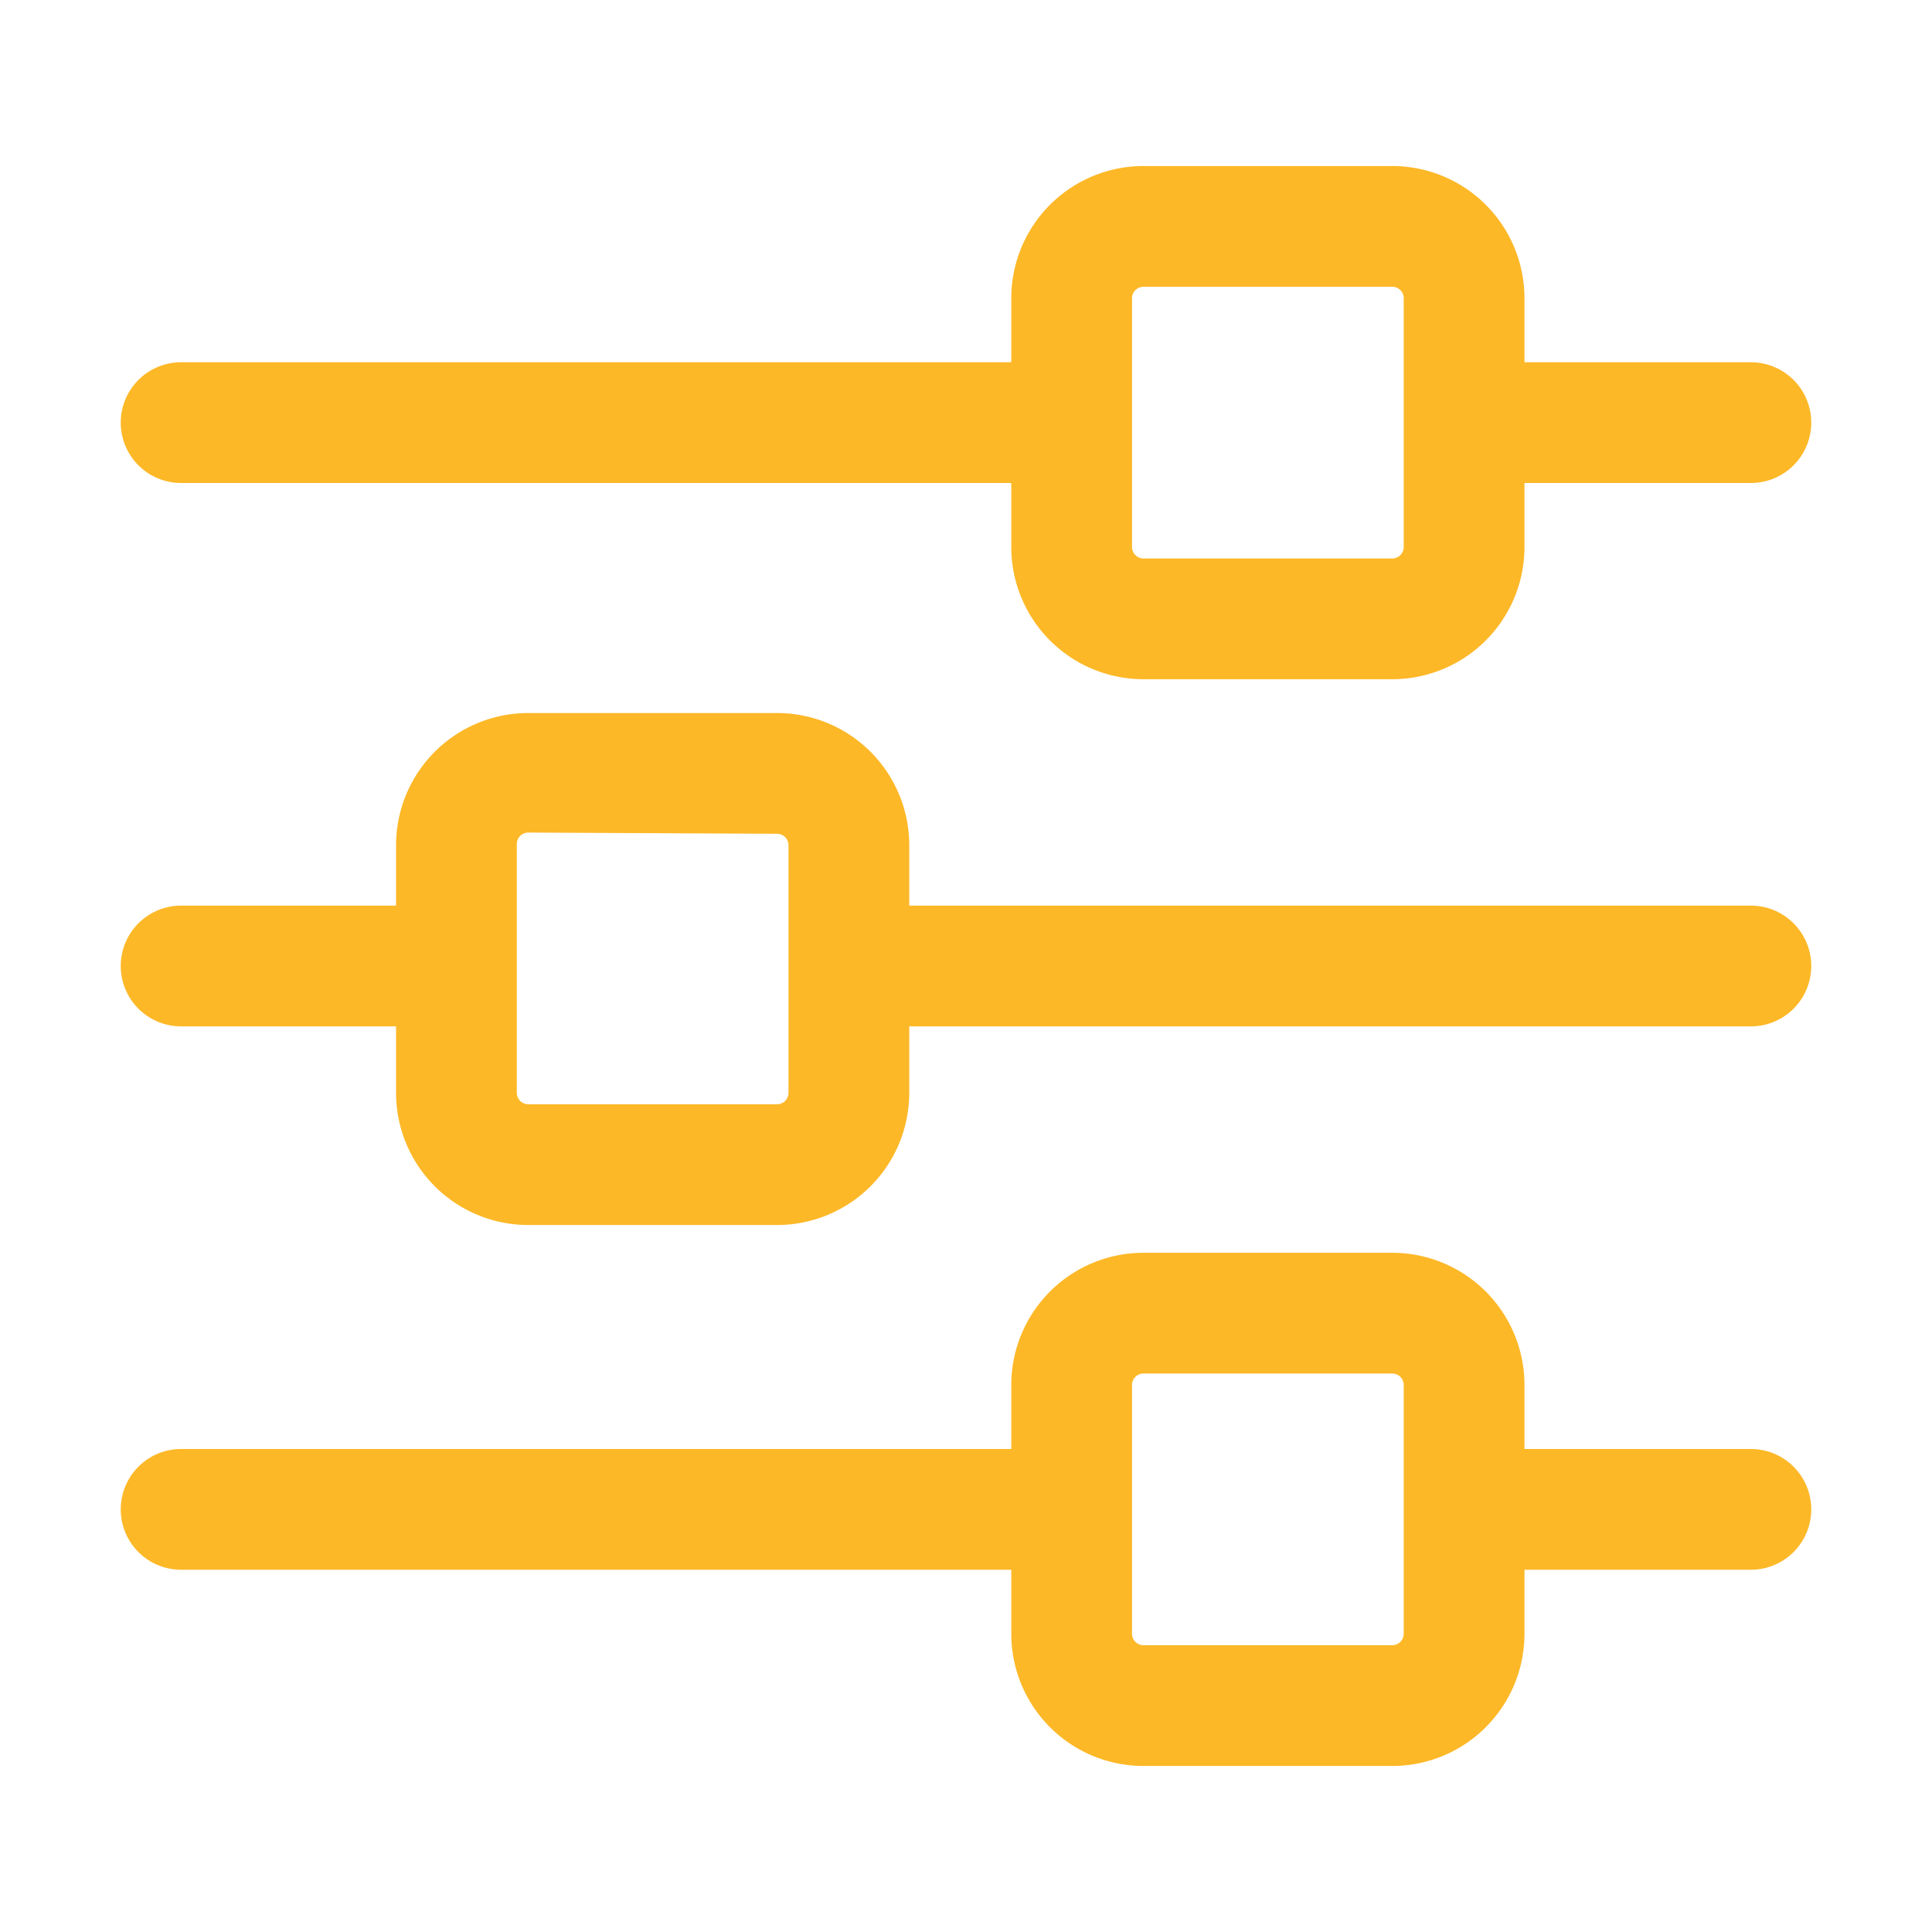 <?xml version="1.0" encoding="UTF-8"?> <svg xmlns="http://www.w3.org/2000/svg" xmlns:xlink="http://www.w3.org/1999/xlink" xmlns:svgjs="http://svgjs.dev/svgjs" viewBox="0 0 32 32" width="300" height="300" version="1.1"><g width="100%" height="100%" transform="matrix(1,0,0,1,0,0)"><title></title><g data-name="Layer 2" id="Layer_2"><path d="M23.06,11.25H18.94a2.19,2.19,0,0,1-2.19-2.19V4.93a2.19,2.19,0,0,1,2.19-2.18h4.12a2.19,2.19,0,0,1,2.19,2.18V9.06A2.19,2.19,0,0,1,23.06,11.25Zm-4.12-6.5a.19.19,0,0,0-.19.18V9.06a.19.19,0,0,0,.19.19h4.12a.19.19,0,0,0,.19-.19V4.93a.19.19,0,0,0-.19-.18Z" fill="#FDB827" fill-opacity="1" data-original-color="#000000ff" stroke="none" stroke-opacity="1"></path><path d="M23.06,29.25H18.94a2.19,2.19,0,0,1-2.19-2.19V22.93a2.19,2.19,0,0,1,2.19-2.18h4.12a2.19,2.19,0,0,1,2.19,2.18v4.13A2.19,2.19,0,0,1,23.06,29.25Zm-4.12-6.5a.19.19,0,0,0-.19.18v4.13a.19.19,0,0,0,.19.19h4.12a.19.19,0,0,0,.19-.19V22.93a.19.19,0,0,0-.19-.18Z" fill="#FDB827" fill-opacity="1" data-original-color="#000000ff" stroke="none" stroke-opacity="1"></path><path d="M12.87,20.29H8.75A2.19,2.19,0,0,1,6.56,18.1V14a2.19,2.19,0,0,1,2.19-2.19h4.12A2.19,2.19,0,0,1,15.06,14V18.1A2.19,2.19,0,0,1,12.87,20.29Zm-4.12-6.5a.19.19,0,0,0-.19.19V18.1a.19.19,0,0,0,.19.19h4.12a.19.19,0,0,0,.19-.19V14a.19.19,0,0,0-.19-.19Z" fill="#FDB827" fill-opacity="1" data-original-color="#000000ff" stroke="none" stroke-opacity="1"></path><path d="M29,8H24.25V6H29a1,1,0,0,1,0,2Z" fill="#FDB827" fill-opacity="1" data-original-color="#000000ff" stroke="none" stroke-opacity="1"></path><path d="M17.75,8H3A1,1,0,0,1,3,6H17.75Z" fill="#FDB827" fill-opacity="1" data-original-color="#000000ff" stroke="none" stroke-opacity="1"></path><path d="M17.75,26H3a1,1,0,0,1,0-2H17.75Z" fill="#FDB827" fill-opacity="1" data-original-color="#000000ff" stroke="none" stroke-opacity="1"></path><path d="M29,26H24.25V24H29a1,1,0,0,1,0,2Z" fill="#FDB827" fill-opacity="1" data-original-color="#000000ff" stroke="none" stroke-opacity="1"></path><path d="M29,17H14.06V15H29a1,1,0,0,1,0,2Z" fill="#FDB827" fill-opacity="1" data-original-color="#000000ff" stroke="none" stroke-opacity="1"></path><path d="M7.56,17H3a1,1,0,0,1,0-2H7.56Z" fill="#FDB827" fill-opacity="1" data-original-color="#000000ff" stroke="none" stroke-opacity="1"></path></g></g></svg> 
